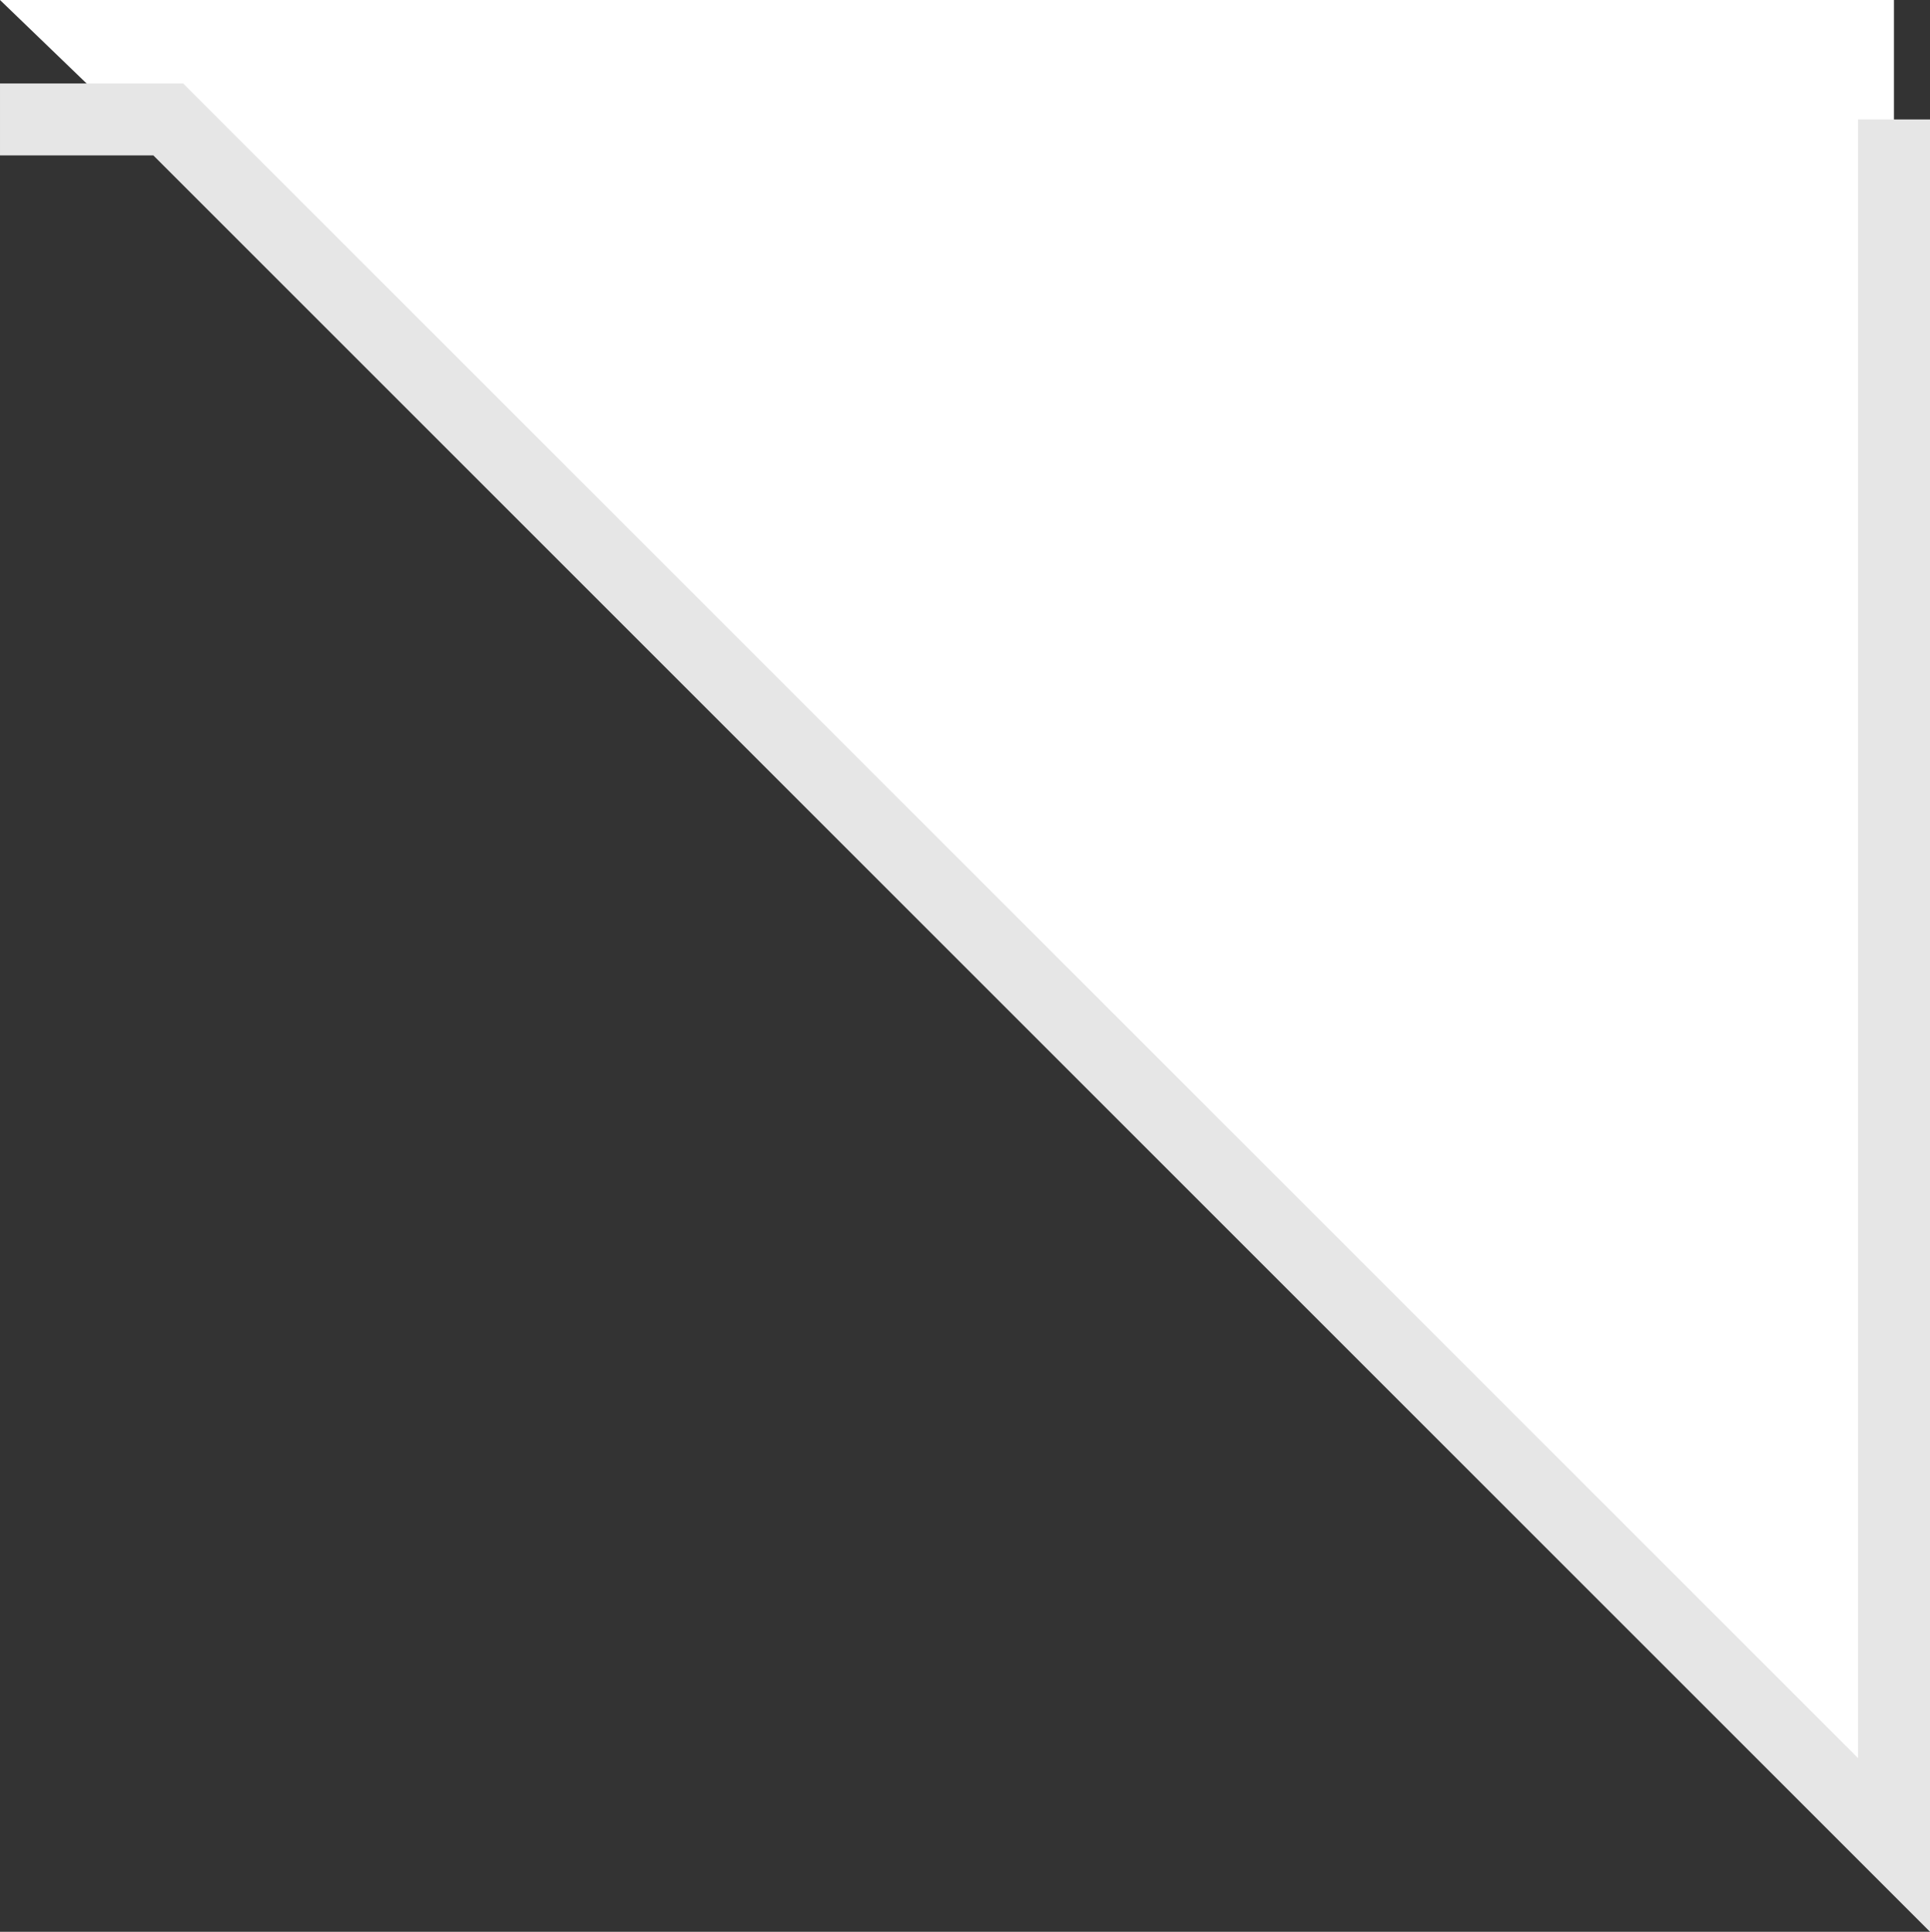 <svg xmlns="http://www.w3.org/2000/svg" width="26.82" height="26.849" viewBox="0 0 26.82 26.849"><rect x="0" y="0" width="26.82" height="26.849" fill="#333333" stroke="none"/><g transform="translate(-808.83 -1941.117)"><path d="M2822.158,1942.777v25.377l-26.319-25.377" transform="translate(-1987.009 -1.66)" fill="#fff"/><path d="M2852.211,1942.777v23.982l-23.982-23.982h-2.338" transform="translate(-2017.061)" fill="none" stroke="#e6e6e6" stroke-width="1"/></g></svg>
